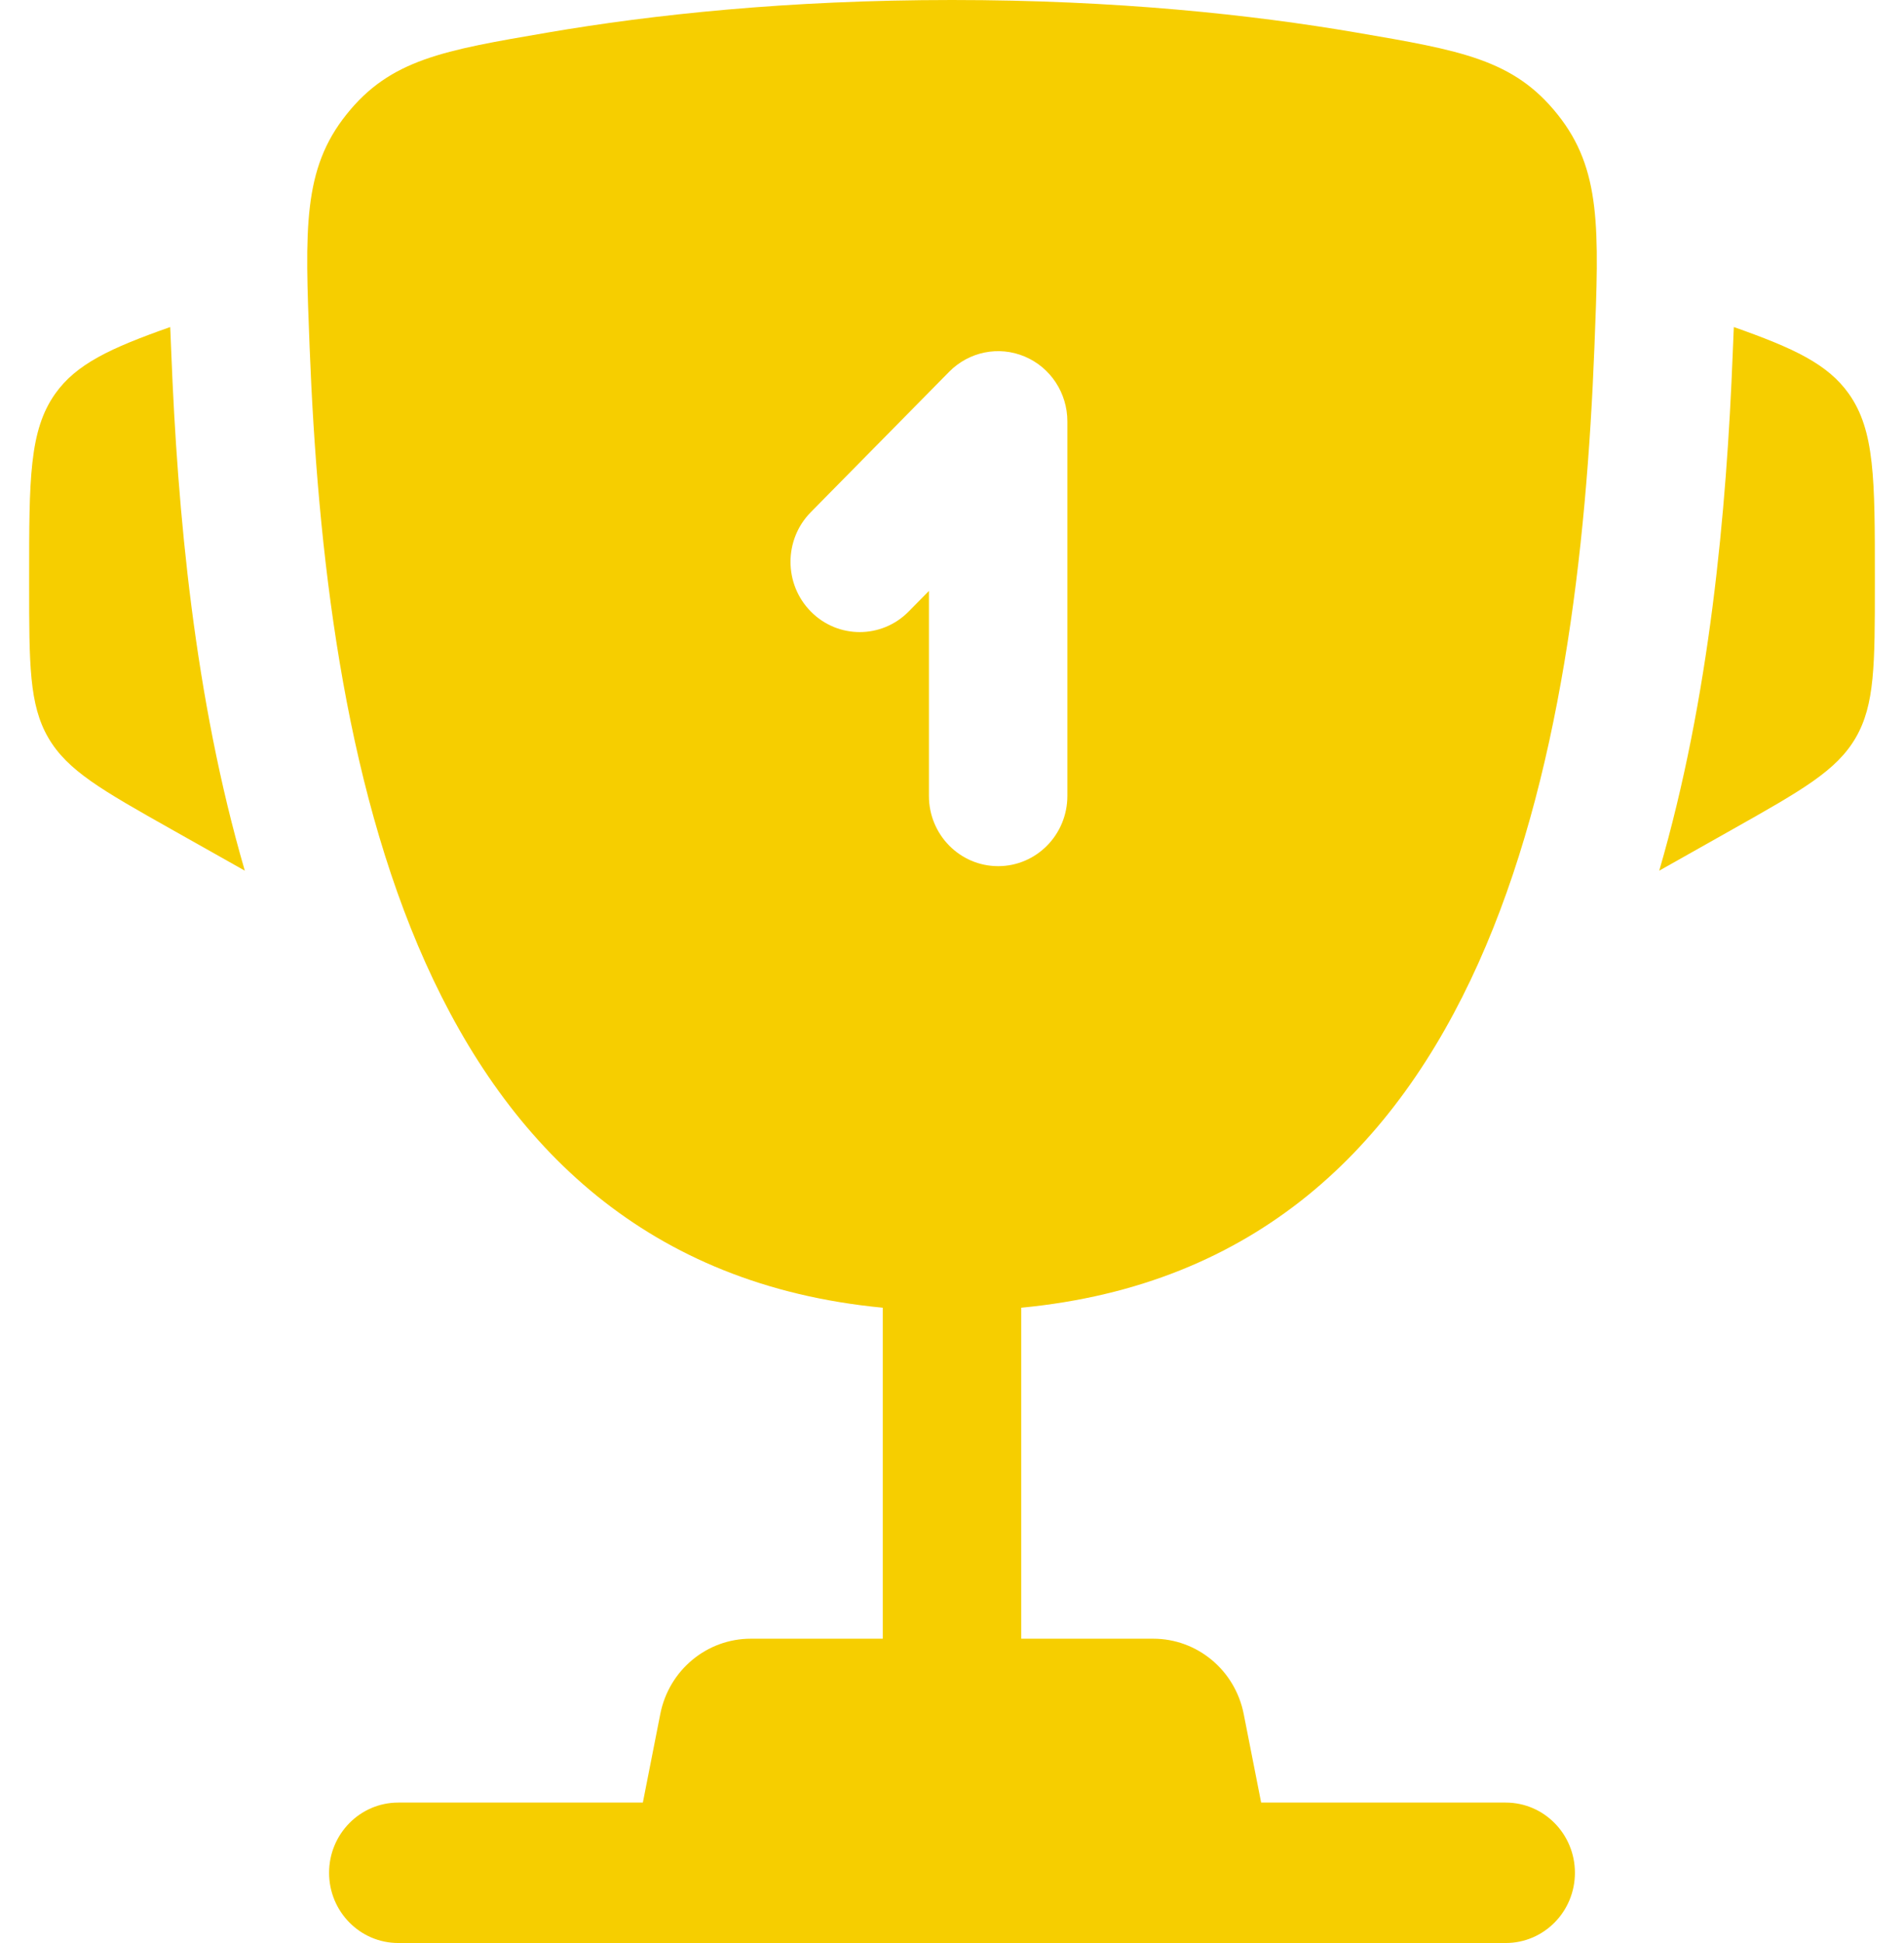 <svg width="49" height="50" viewBox="0 0 49 50" fill="none" xmlns="http://www.w3.org/2000/svg">
<path d="M48.25 14.849L48.25 15.024C48.25 17.098 48.25 18.135 47.758 18.983C47.266 19.832 46.372 20.335 44.585 21.343L42.701 22.405C43.999 17.951 44.433 13.167 44.593 9.075C44.6 8.899 44.607 8.722 44.615 8.542L44.621 8.416C46.167 8.961 47.036 9.368 47.578 10.13C48.25 11.077 48.25 12.334 48.25 14.849Z" fill="#F6CE00"/>
<path d="M0.75 14.849L0.75 15.024C0.75 17.098 0.75 18.135 1.242 18.983C1.734 19.832 2.628 20.335 4.415 21.343L6.3 22.405C5.001 17.952 4.568 13.167 4.408 9.075C4.401 8.899 4.394 8.722 4.386 8.542L4.38 8.416C2.833 8.961 1.964 9.368 1.422 10.13C0.75 11.077 0.75 12.334 0.75 14.849Z" fill="#F6CE00"/>
<path fill-rule="evenodd" clip-rule="evenodd" d="M34.896 0.836C32.226 0.379 28.736 0 24.5 0C20.265 0 16.775 0.379 14.105 0.836C11.401 1.298 10.048 1.53 8.919 2.942C7.789 4.354 7.848 5.879 7.968 8.931C8.378 19.408 10.606 32.494 22.719 33.652V42.169H19.322C18.19 42.169 17.215 42.979 16.993 44.106L16.544 46.386H10.25C9.266 46.386 8.469 47.195 8.469 48.193C8.469 49.191 9.266 50 10.25 50H38.75C39.734 50 40.531 49.191 40.531 48.193C40.531 47.195 39.734 46.386 38.75 46.386H32.456L32.007 44.106C31.785 42.979 30.81 42.169 29.678 42.169H26.281V33.652C38.395 32.495 40.623 19.408 41.033 8.931C41.153 5.879 41.212 4.354 40.082 2.942C38.953 1.53 37.6 1.298 34.896 0.836ZM26.369 9.174C27.035 9.453 27.469 10.113 27.469 10.843V20.482C27.469 21.48 26.671 22.289 25.688 22.289C24.704 22.289 23.906 21.48 23.906 20.482V15.207L23.385 15.736C22.689 16.442 21.561 16.442 20.866 15.736C20.17 15.03 20.17 13.886 20.866 13.18L24.428 9.566C24.938 9.049 25.704 8.894 26.369 9.174Z" fill="#F6CE00"/>
</svg>

